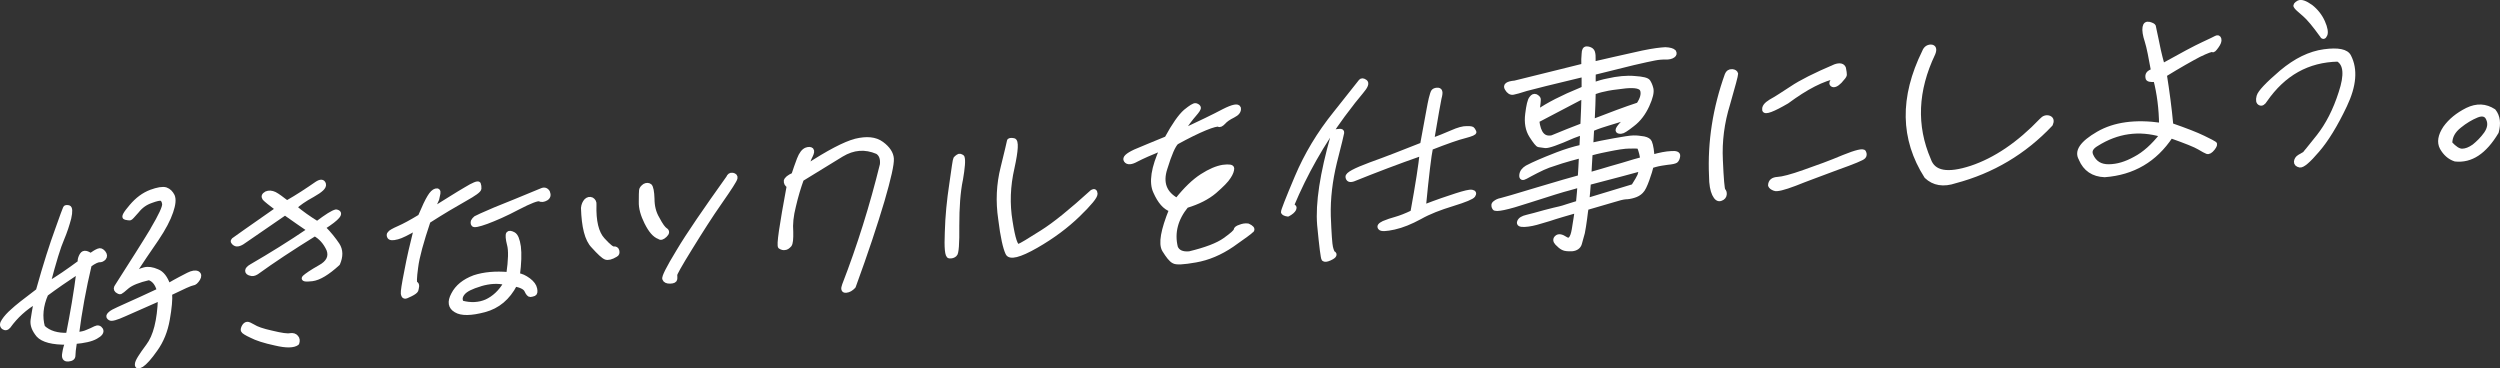 <?xml version="1.0" encoding="UTF-8"?>
<svg id="Layer_2" data-name="Layer 2" xmlns="http://www.w3.org/2000/svg" viewBox="0 0 472.61 69.64">
  <rect x="0" y="0" width="472.61" height="69.64" fill="#333333" stroke="none"/>
  <defs>
    <style>
      .cls-1 {
        fill: #fff;
        stroke: #fff;
        stroke-linecap: round;
        stroke-linejoin: round;
        stroke-width: .8px;
      }
    </style>
  </defs>
  <g id="_レイヤー_1" data-name="レイヤー 1">
    <g>
      <path class="cls-1" d="m.62,61.85c-.31-.25-.31-.68.08-1.23.39-.59.95-1.23,1.72-1.89.68-.65,2.26-1.9,4.76-3.78,1.4-5.02,2.64-8.84,3.6-11.45.91-2.57,1.42-3.96,1.52-4.16.06-.2.31-.22.68-.14.32.09.38.76.09,2.04-.33,1.25-.75,2.55-1.34,3.95-.64,1.44-1.49,4.24-2.6,8.44,1.76-1.03,3.75-2.39,5.99-4.05-.1-.31-.01-.71.2-1.16.21-.41.39-.59.68-.61s.65.1,1.12.45c.62-.45,1.11-.73,1.49-.88.35-.15.62-.02.96.35.33.4.34.76.1,1.06-.28.3-.58.41-.87.39-.33,0-.98.25-1.87.92-1.05,4.44-1.85,8.81-2.39,13.08.79-.07,1.43-.21,1.95-.45.52-.2,1.04-.45,1.52-.69.48-.24.84-.12,1.09.29.21.42-.09.88-.96,1.35-.88.51-2.23.79-3.99.95-.21,1.32-.29,2.16-.29,2.59,0,.43-.31.66-.94.72-.67.06-.92-.31-.76-1.15.12-.8.31-1.49.57-2.03-2.78.05-4.64-.45-5.5-1.4-.81-.99-1.18-1.91-1.05-2.86.13-.88.32-2.04.59-3.49-2.02,1.21-3.75,2.75-5.14,4.69-.33.38-.66.42-1.01.17Zm7.5,0c1.14,1.08,2.71,1.53,4.74,1.47.8-4.02,1.49-8.02,1.99-11.98-2.35,1.55-4.39,2.96-6.13,4.26-.96,2.18-1.16,4.29-.61,6.25Zm20.68-18.44c1.58-2.67,2.32-4.27,2.25-4.86-.07-.55-.29-.88-.57-.97-.24-.1-.92.04-1.9.41-1.07.37-1.92.96-2.67,1.9-.79.9-1.21,1.37-1.34,1.38-.17.02-.45-.04-.86-.12-.45-.08-.05-.78,1.12-2.15,1.12-1.32,2.33-2.22,3.7-2.74,1.29-.47,2.22-.63,2.82-.45.6.22.98.62,1.29,1.23.27.65.18,1.6-.29,2.98-.47,1.42-1.38,3.16-2.74,5.18-1.44,2.06-2.95,4.33-4.55,6.76.79-.51,1.53-.85,2.25-1.03.68-.18,1.5-.06,2.41.34.92.35,1.61,1.27,2.1,2.69,1.67-.98,2.93-1.61,3.76-2.04.78-.39,1.37-.48,1.77-.28.35.21.4.56.11,1.06-.34.54-.66.85-1.04.88-.38.04-1.8.68-4.28,1.89.1,1.1-.06,2.77-.44,4.93-.38,2.17-1.14,4.05-2.29,5.65-1.11,1.6-1.99,2.55-2.61,2.96-.66.38-.94.32-.9-.16,0-.51.74-1.65,2.08-3.46,1.38-1.82,2.12-4.77,2.28-8.93-2.99,1.34-5.23,2.29-6.75,2.98-1.52.69-2.41.93-2.68.76-.31-.17-.42-.36-.27-.61.14-.21.42-.47.86-.71.35-.19,1.3-.63,2.73-1.27,1.39-.64,3.37-1.49,5.89-2.7-.33-1.31-1-2.08-1.88-2.35-1.99.46-3.33,1.01-4.09,1.63-.73.66-1.17.97-1.3,1.03-.13.05-.37-.05-.68-.29-.26-.25-.24-.53.05-.91,2.83-4.44,5.08-7.96,6.66-10.58Z"/>
      <path class="cls-1" d="m50.02,37.5c-.3-.33-.18-.65.34-.94.48-.2.97-.17,1.56.1.59.3,1.32.87,2.33,1.64,2.06-1.17,3.92-2.41,5.61-3.58.75-.5,1.2-.46,1.36.08.16.54-.53,1.19-2.11,2.08-1.57.85-2.73,1.67-3.37,2.32,1.22,1.03,2.66,2.05,4.22,3.01,1.79-1.35,2.94-2.08,3.57-2.22,1.22.21.42,1.22-2.41,3.02,1.17,1.16,2.02,2.26,2.7,3.27.65,1.01.66,2.19.07,3.55-1.96,1.79-3.58,2.77-4.88,2.93-1.34.16-1.83.04-1.46-.34.37-.35,1.34-1.03,2.92-1.92,1.57-.85,2.14-1.97,1.65-3.3-.61-1.37-1.51-2.35-2.61-2.96-4.32,2.68-7.99,5.1-10.98,7.27-.44.28-.82.35-1.18.22-.37-.09-.6-.26-.61-.54-.01-.27.26-.58.83-.9,3.55-2.06,7.21-4.32,10.89-6.82-1.32-.91-2.87-1.95-4.58-3.18-4.04,2.77-6.57,4.5-7.46,5.13-.94.72-1.58.93-2.01.66-.43-.28-.49-.51-.26-.73.23-.18,2.98-2.12,8.31-5.84-1.35-1.02-2.16-1.66-2.46-1.99Zm2.05,27.43c-2.07-.44-3.59-.94-4.54-1.44-.99-.46-1.54-.81-1.6-1s0-.47.2-.81c.15-.25.37-.43.62-.45.17-.02.57.15,1.15.49.58.38,1.7.79,3.49,1.18,1.78.43,2.92.6,3.47.48.51-.08.91.04,1.17.37.26.29.3.68.14,1.13-.67.5-2.04.54-4.1.05Z"/>
      <path class="cls-1" d="m75.09,44.86c-.81.23-1.3.2-1.48-.06-.14-.26-.16-.5.02-.67.1-.21.72-.58,1.76-1.03,1-.44,2.35-1.16,4.02-2.18.76-1.8,1.33-3,1.77-3.71.4-.67.81-1.06,1.19-1.17s.57.07.49.51c-.08.4-.16.8-.23,1.09-.11.29-.42.95-.9,2.01,2.69-1.66,4.76-2.99,6.3-3.88,1.5-.92,2.31-1.23,2.46-1.01.1.27.15.58.12.9-.04.36-.92.99-2.76,2.02-1.84,1.03-4.12,2.38-6.86,4.13-1.28,3.82-2.11,6.78-2.34,8.73-.28,2-.29,3.03-.09,3.05.2.06.27.21.28.49-.03.32-.1.6-.16.8-.1.21-.46.48-1.03.76-.65.33-1.04.49-1.16.42-.16-.03-.26-.25-.32-.56-.05-.35.17-1.79.67-4.28.45-2.45,1.08-5.15,1.82-8.09-1.58.93-2.8,1.55-3.57,1.74Zm21.15,1.36c-.27-1.08-.32-1.79-.17-2.04.14-.21.47-.2.99.07.51.27.81,1.07,1.01,2.39.16,1.33.11,3.11-.19,5.38.66.06,1.33.39,2.06.92.7.53,1.1,1.08,1.21,1.67.11.54.04.86-.18.96-.26.1-.51.16-.72.18-.21.02-.47-.27-.71-.8-.24-.57-.99-.94-2.16-1.19-1.33,2.57-3.27,4.2-5.82,4.87-2.51.66-4.33.71-5.39.05-1.06-.61-1.25-1.62-.49-3.03.72-1.41,2.03-2.51,4-3.24,1.84-.6,3.97-.79,6.43-.58.38-2.64.44-4.5.13-5.62Zm-5.41,7.51c-1.71.51-2.79,1.04-3.31,1.68-.52.64-.57,1.2-.26,1.8,1.73.47,3.32.37,4.7-.23,1.39-.64,2.66-1.78,3.65-3.49-1.45-.38-3.08-.27-4.78.23Zm12.75-17.37c.2.5.12.9-.32,1.17-.48.28-.9.32-1.26.15-.32-.17-1.73.35-4.04,1.55-2.4,1.28-4.39,2.13-5.94,2.71-1.55.57-2.43.73-2.54.5-.15-.18-.12-.42-.06-.63.1-.21.29-.42.51-.6.22-.14,1.43-.68,3.64-1.63,2.2-.87,5.13-2.08,8.8-3.6.52-.24.92-.12,1.21.36Z"/>
      <path class="cls-1" d="m114.5,48.68c-.44-.16-1.24-.91-2.36-2.15-1.21-1.23-1.8-3.66-1.91-7.21.06-.6.27-1.05.59-1.4.32-.3.7-.38,1.06-.21.35.21.53.54.48.98-.1,3.12.43,5.33,1.59,6.6,1.12,1.24,1.85,1.8,2.11,1.7.29-.03.53.07.62.42.09.39.02.63-.28.78-.84.51-1.47.65-1.91.49Zm7.72-6.58c-.73-1.47-1.1-2.78-1.06-3.97,0-1.18.02-1.9.05-2.17.03-.28.26-.58.66-.85.35-.19.72-.18.99.03.26.25.43,1.11.47,2.44,0,1.34.28,2.62.96,3.74.63,1.21,1.14,1.91,1.53,2.15.39.24.36.6-.1,1.03-.46.44-.84.55-1.07.33-.92-.31-1.7-1.27-2.43-2.74Zm16.28-9.04c.41.08.59.3.52.62-.08.4-1.06,1.91-2.88,4.52-1.83,2.61-3.69,5.54-5.65,8.72-1.97,3.18-2.92,4.88-2.86,5.07.02.23.03.51.01.75-.03.28-.33.46-.92.48-.62.02-.98-.15-1.11-.49-.18-.3.69-2.04,2.62-5.21,1.88-3.17,5.07-7.8,9.43-13.91.17-.41.43-.63.84-.55Z"/>
      <path class="cls-1" d="m148.57,34.2c.08-.36.53-.76,1.44-1.16.29-.89.64-1.91,1.03-2.93.39-1.02.86-1.62,1.38-1.82.43-.16.8-.15.99.03.19.22.11.58-.15,1.12-.31.58-.54,1.23-.73,2,4.07-2.66,7.17-4.28,9.21-4.82,2.08-.5,3.72-.38,4.96.54,1.2.88,1.81,1.85,1.88,2.83.07,1.02-.52,3.68-1.77,7.97-1.29,4.34-3.06,9.71-5.43,16.19-.46.48-.9.75-1.44.8-.54.05-.63-.34-.35-1.07,2.88-7.44,5.23-14.99,7.15-22.78.11-1.15-.19-1.92-.89-2.37-2.31-.98-4.52-.82-6.76.53-2.25,1.39-4.76,2.91-7.53,4.62-.56,1.55-1.06,3.21-1.49,5.07-.47,1.82-.63,3.45-.51,4.86.03,1.38-.05,2.21-.29,2.51-.32.35-.59.53-.88.55-.3.07-.58-.03-.89-.2-.36-.16.23-4,1.62-11.51-.43-.28-.6-.62-.53-.98Z"/>
      <path class="cls-1" d="m181.62,34.02c-.47,2.29-.67,5.19-.67,8.62.04,3.43-.1,5.26-.41,5.48-.27.26-.66.38-1.07.33-.45-.04-.59-1.56-.46-4.57.08-3.01.38-6.03.85-9.11.42-3,.65-4.6.75-4.76.09-.13.28-.3.5-.44.22-.18.51-.12.82.12.23.57.09,2-.3,4.33Zm25.46,2.63c.03.51-1.05,1.83-3.24,3.96-2.2,2.13-4.83,4.11-7.94,5.89-3.2,1.83-5.03,2.27-5.43,1.36-.45-.95-.95-3.03-1.36-6.43-.5-3.35-.35-6.6.45-9.75.76-3.11,1.17-4.8,1.19-5s.32-.27.89-.16c.57.11.48,1.85-.26,5.23-.79,3.43-.91,6.79-.36,10.09.51,3.27,1.02,4.88,1.57,4.67.47-.16,1.92-1.04,4.39-2.61,2.43-1.52,5.57-4.09,9.48-7.64.4-.23.59-.13.63.38Z"/>
      <path class="cls-1" d="m236.63,43.57c-.24.3-1.52,1.2-3.7,2.74-2.26,1.54-4.55,2.5-6.91,2.91-2.32.41-3.69.49-4.16.18-.51-.27-1.06-.97-1.78-2.13-.71-1.2-.26-3.73,1.32-7.62-1.2-.4-2.17-1.54-2.98-3.36-.86-1.78-.42-4.58,1.26-8.24-2.15.87-3.8,1.61-4.8,2.13-1.01.57-1.72.63-2.04.15-.33-.45.26-1.01,1.74-1.7,1.47-.61,3.45-1.46,5.96-2.47,1.37-2.53,2.56-4.22,3.56-5.1.99-.8,1.61-1.21,1.93-1.16.32.09.52.23.58.42.06.23-.23.65-.83,1.34-.61.69-1.41,1.75-2.43,3.22,3.52-1.66,6.17-2.92,7.96-3.88,1.79-.91,2.71-1.07,2.87-.58.11.58-.27,1.05-1.05,1.44-.87.43-1.45.84-1.82,1.27-.41.43-.72.58-.95.44-.24-.1-1.09.1-2.55.7-1.47.61-3.25,1.48-5.39,2.66-.59.57-1.29,2.17-2.13,4.89-.89,2.72-.13,4.71,2.19,6,1.65-2.08,3.25-3.61,4.75-4.57,1.5-.96,2.8-1.51,3.98-1.7,1.17-.15,1.7-.04,1.71.28,0,.39-.17.92-.61,1.59-.44.71-1.31,1.58-2.67,2.77-1.35,1.15-3.14,2.06-5.36,2.73-1.98,2.43-2.69,5.06-2.01,7.84.37.88,1.24,1.27,2.58,1.15,3.1-.75,5.33-1.59,6.71-2.58,1.33-.95,2.02-1.56,2.04-1.84.02-.24.29-.46.81-.62.52-.21.98-.29,1.51-.22.71.33.97.62.74.92Zm-10.36-7.11c1.57-.81,2.86-1.76,3.97-2.88-1.71.51-3.04,1.5-3.97,2.88Z"/>
      <path class="cls-1" d="m242.56,40.12c-.06-.19.82-2.44,2.59-6.63,1.78-4.22,4.2-8.27,7.26-12.06,3.02-3.82,4.63-5.86,4.82-6.08.19-.21.47-.2.86.08.39.28.16.89-.72,1.92-.84.98-2.02,2.47-3.5,4.46-3.87,5.28-7.11,10.98-9.65,17.05.44.12.59.34.43.67-.16.33-.56.68-1.18,1.01-.53-.07-.85-.24-.91-.43Zm9.93-15.22c.09-.09.34-.11.72-.14.38-.04.53.07.5.35-.03.28-.5,2.14-1.37,5.57-.83,3.43-1.25,6.82-1.16,10.17.13,3.34.27,5.34.42,5.92.15.62.32,1,.47,1.1.2.06.23.22.17.38-.06.16-.33.38-.89.63-.56.25-.94.28-1.13.1-.15-.18-.43-2.37-.82-6.44-.34-4.11.53-9.71,2.55-16.84.21-.45.4-.71.53-.8Zm2.27,8.55c-.08-.51,1.36-1.27,4.29-2.36,2.96-1.06,6.23-2.34,9.81-3.76.94-5.02,1.43-7.9,1.63-8.67.19-.73.33-1.21.46-1.38.14-.17.36-.27.69-.3.33-.03.53.07.6.26.11.19.06.67-.13,1.35-.15.72-.62,3.33-1.39,7.9,1.28-.43,2.49-.94,3.75-1.48,1.21-.54,2.15-.79,2.81-.77.71-.02,1.07.06,1.14.21.11.15.18.3.28.49.1.19-.46.44-1.78.79-1.27.31-3.42,1.06-6.43,2.24-.3,1.41-.75,5.12-1.33,11.13,2.54-.98,4.55-1.67,6.13-2.17,1.54-.49,2.52-.74,2.96-.66.45.08.51.31.26.69-.24.34-1.54.89-3.92,1.62s-4.41,1.5-6.16,2.49c-1.75.95-3.34,1.6-4.87,1.94-1.52.33-2.44.38-2.66.08-.26-.29-.03-.59.67-.93.73-.3,1.5-.57,2.36-.8.81-.23,1.88-.64,3.1-1.23.98-5.34,1.54-9.06,1.74-11.09-4.59,1.6-8.89,3.25-12.94,4.88-.68.22-1,.05-1.07-.46Z"/>
      <path class="cls-1" d="m299.34,12.46c-.04-.9,0-1.7.06-2.33.02-.63.18-.96.55-.96.37,0,.69.13.92.31.23.18.32.52.36.99,0,.43.03.98.01,1.58.72-.18,1.91-.45,3.69-.85,1.74-.39,3.6-.8,5.63-1.26,2.03-.42,3.41-.58,4.28-.62.82.04,1.35.19,1.61.45.18.3.15.54-.16.76-.31.23-.82.35-1.44.33-.62-.02-1.33.04-2.05.18-.76.15-2.07.42-4.02.88-1.95.49-4.46,1.11-7.51,1.86-.03.71-.02,1.46,0,2.21.95-.36,1.8-.6,2.6-.75,1.95-.45,3.7-.61,5.18-.47,1.48.1,2.33.3,2.55.64s.42.75.57,1.37c.14.66-.08,1.66-.76,3.15-.68,1.48-1.59,2.71-2.79,3.61-1.17.93-1.87,1.35-2.12,1.34-.29.03-.54,0-.65-.14-.11-.15,0-.43.38-.9.34-.46.97-.99,1.91-1.75-3.46,1.06-5.59,1.69-6.32,1.99l-.86.35-.17,2.97c1.14-.26,2.58-.55,4.35-.87,1.77-.32,2.99-.51,3.65-.53.66-.02,1.28.08,1.97.18.65.14,1,.38,1.13.69.13.34.26.77.33,1.31.07.59.14,1.09.15,1.45,1.45-.41,2.59-.63,3.54-.67.92-.08,1.36.08,1.32.51-.04.44-.2.77-.42.95-.22.14-.73.26-1.61.34-.84.12-1.43.21-1.72.28-.34.07-.72.18-1.28.35-.14.6-.39,1.46-.79,2.56-.4,1.1-.76,1.88-1.13,2.23-.37.39-.85.67-1.45.84-.55.17-1.1.26-1.56.26-.46.04-1.26.23-2.29.56-1.11.34-2.81.81-5.07,1.48-.08.36-.14,1-.28,2.04-.14,1-.27,1.92-.42,2.64-.2.77-.39,1.42-.57,2.06-.18.61-.71.97-1.47,1.04-.79.03-1.36-.03-1.68-.2-.36-.17-.74-.49-1.15-.92-.37-.4-.42-.79-.06-1.1.37-.35.93-.24,1.71.28.74.49,1.25-.07,1.54-1.76.29-1.68.45-2.92.55-3.56-2.13.63-3.45.98-4.05,1.19-.64.22-1.5.49-2.73.84-1.2.38-2.21.59-3.08.63-.83.04-1.19-.13-1.02-.58.17-.45.65-.73,1.46-.92s1.91-.49,3.36-.9c1.44-.37,2.38-.61,2.8-.69.34-.07.89-.24,1.54-.46.6-.17,1.28-.39,1.96-.61.04-.36.07-.72.11-1.15.04-.36.11-1.11.17-2.15-.38.11-1.06.29-2.04.58-1.02.25-3.54,1.03-7.6,2.34-4.11,1.36-6.26,1.79-6.47,1.37-.25-.41-.21-.77.14-1,.27-.22.66-.42,1.12-.5.42-.08,2.68-.75,6.82-2s6.78-1.99,8.1-2.35c.07-1.15.16-2.5.22-4.01-1.57.42-2.85.77-3.7,1.04-.94.32-1.71.55-2.44.81-.69.26-1.47.61-2.3,1.04-.79.43-1.52.77-2.05,1.09-.57.33-.85.2-.79-.36.06-.6.43-1.06,1.05-1.44.65-.34,1.44-.72,2.26-1.07.82-.35,1.99-.85,3.49-1.42,1.5-.57,3.04-1.06,4.57-1.4.05-.95.1-1.86.13-2.66l-1.72.63c-2.99,1.33-4.74,1.93-5.27,1.86-.57-.07-.98-.15-1.23-.17-.21-.02-.69-.61-1.41-1.73-.72-1.12-.96-2.52-.75-4.15.2-1.6.42-2.6.75-2.99.28-.38.54-.48.86-.36.31.17.5.35.53.54s-.05.99-.24,2.43c2.04-1.41,4.74-2.79,8.24-4.22l.52-.24c.01-.99.01-1.82,0-2.57-6.02,1.45-9.63,2.33-10.86,2.68-1.2.38-2.01.62-2.47.7-.46.08-.86-.16-1.21-.76-.39-.63.14-1,1.52-1.12,6.66-1.63,10.99-2.73,12.99-3.22Zm-.18,11.22c.1-2.3.19-4.12.2-5.42l-.78.35c-2.97,1.57-5.63,2.95-7.99,4.19.3,2.46,1.19,3.48,2.8,3.18,2.07-.86,3.97-1.62,5.77-2.3Zm10.8,9.44c.11-.33.19-.73.28-1.17-2.64.75-4.72,1.25-6.25,1.67-1.57.42-2.8.73-3.65.96-.07,1.15-.18,2.26-.28,3.26,1.45-.45,4.35-1.3,8.71-2.64.64-1,1.04-1.71,1.2-2.08Zm-1.83-5.44c-.54,0-1.21.07-1.88.17-.71.11-1.47.25-2.19.4-.76.15-1.86.36-3.39.78-.11,1.51-.15,2.85-.22,3.96.64-.18,1.45-.41,2.38-.69.98-.29,2.26-.68,3.92-1.14,1.66-.5,2.9-.89,3.71-1.08-.06-.63-.23-1.44-.6-2.35-.57-.07-1.2-.05-1.73-.04Zm2.32-10.63c-.22-.69-1.28-.91-3.16-.74-1.93.21-3.27.41-3.99.6-.8.15-1.44.37-2.04.58,0,1.3-.1,3.13-.2,5.46,3.31-1.29,6.19-2.37,8.68-3.19.73-1.09.94-1.98.72-2.71Z"/>
      <path class="cls-1" d="m327.44,13.47c.45.04.68.21.74.49.01.27-.5,2.18-1.51,5.7-1.08,3.49-1.55,7.04-1.37,10.62.15,3.58.33,5.49.48,5.68.19.18.29.45.25.81-.04.36-.27.66-.7.81-.48.2-.9-.08-1.28-.87-.34-.72-.57-1.84-.57-3.46-.29-6.41.71-12.81,2.98-19.13.17-.45.52-.68.97-.64Zm6.12,7.34c-.16-.54.27-1.09,1.19-1.65.96-.52,2.29-1.39,3.97-2.49,1.68-1.14,4.43-2.53,8.19-4.13.9-.32,1.47-.17,1.66.36.11.62.19,1.05.17,1.25-.02.2-.31.58-.91,1.23-.64.65-1.16.85-1.47.61-.35-.25,0-.79.98-1.59-2.74.48-5.92,2.15-9.5,4.8-2.72,1.59-4.14,2.11-4.3,1.61Zm2.5,13.03c.87-.04,2.57-.47,5.06-1.36,2.44-.85,4.93-1.75,7.4-2.8,2.37-.96,3.73-1.28,3.86-.9.17.34.14.66-.08.88-.19.25-1.87.96-5,2.07-3.14,1.19-5.8,2.14-7.95,3.01-2.19.83-3.47,1.14-3.9.94-.44-.16-.71-.37-.81-.64.03-.75.49-1.15,1.44-1.2Z"/>
      <path class="cls-1" d="m372.68,31.72c4.5-1.51,8.92-4.47,13.26-9.01.42-.47.93-.64,1.45-.45.48.19.56.62.29,1.24-4.99,5.3-11.05,8.89-18.06,10.75-2.23.75-4.06.45-5.46-.89-4.53-7.09-4.67-14.93-.39-23.6.23-.61.67-.93,1.25-.94.62.02.78.48.45,1.3-3.33,6.97-3.61,13.66-.84,20.08.87,2.53,3.52,3,8.05,1.52Z"/>
      <path class="cls-1" d="m393.4,30.08c-.94-1.45.17-3.05,3.24-4.83,3.07-1.78,7.02-2.33,11.92-1.63-.03-3.07-.41-5.96-1.07-8.54-.96.09-1.49-.02-1.5-.38-.05-.31-.03-.55.12-.76.14-.21.45-.4.92-.56-.46-2.52-.81-4.42-1.19-5.61-.38-1.15-.51-2.01-.41-2.61.1-.56.36-.74.89-.63.52.15.76.29.83.44.02.2.2.93.48,2.28.25,1.32.61,3.06,1.2,5.14,3.64-2.03,6.21-3.4,7.6-4.04,1.39-.64,2.26-1.07,2.52-1.21.3-.15.5-.09.59.26.09.35-.08.8-.51,1.39-.43.59-.66.81-.77.66-.16-.11-1.01.21-2.54.94-1.53.81-3.72,2.03-6.49,3.74.49,3.07.92,6.27,1.22,9.52,2.8.97,4.76,1.74,6.06,2.37,1.27.6,1.97,1,2.13,1.11.2.1.08.43-.3.93-.43.55-.82.75-1.1.65s-.75-.37-1.5-.81c-.74-.45-2.5-1.15-5.34-2.16-3.01,4.53-7.18,6.96-12.52,7.36-2.19-.08-3.7-1.12-4.51-3.03Zm1.93-.69c.65,1.44,1.78,2.09,3.36,2.06,1.58-.02,3.19-.49,4.95-1.47,1.75-.91,3.43-2.44,5.03-4.48-4.31-1.27-8.42-.7-12.3,1.74-1.05.61-1.41,1.31-1.04,2.14Z"/>
      <path class="cls-1" d="m427.24,19.53c-.36-.17-.44-.59-.25-1.32.2-.77,1.63-2.28,4.3-4.57,2.7-2.26,5.36-3.56,8.08-3.93,2.64-.36,4.23-.03,4.71.96,1.25,2.45,1,5.51-.78,9.26s-3.54,6.59-5.22,8.52c-1.68,1.97-2.77,2.89-3.3,2.82-.53-.11-.75-.37-.72-.72.04-.36.23-.69.63-.93.4-.23.7-.42.88-.51.13-.05,1.03-1.2,2.73-3.32,1.7-2.17,3.13-4.9,4.2-8.27,1.11-3.33.94-5.41-.51-6.27-5.73.12-10.28,2.67-13.75,7.67-.35.58-.7.77-1.01.6Zm8.31-16.85c-.92-.78-1.45-1.25-1.55-1.48-.15-.18.04-.44.53-.72.48-.24,1.24,0,2.33.78,1,.78,1.77,1.77,2.28,2.91.51,1.14.63,1.99.43,2.41-.21.49-.46.52-.71.02-1.31-1.81-2.39-3.14-3.3-3.92Z"/>
      <path class="cls-1" d="m461.62,27.95c-.56-1.05-.36-2.3.61-3.77,1-1.39,2.36-2.5,4.18-3.42,1.82-.88,3.47-.79,5.03.22.81,1.03.97,2.36.53,3.98-2.28,3.8-4.84,5.49-7.83,5.17-1.12-.37-1.92-1.13-2.52-2.18Zm3.84.56c.71-.02,1.4-.28,2.24-.87.76-.62,1.54-1.36,2.26-2.37.67-.97.81-1.93.43-2.76-.33-.88-1.09-1.09-2.13-.68-1.12.46-2.22,1.11-3.3,1.99-1.17.93-1.76,1.97-1.77,3.28.86.91,1.56,1.4,2.26,1.41Z"/>
    </g>
  </g>
</svg>